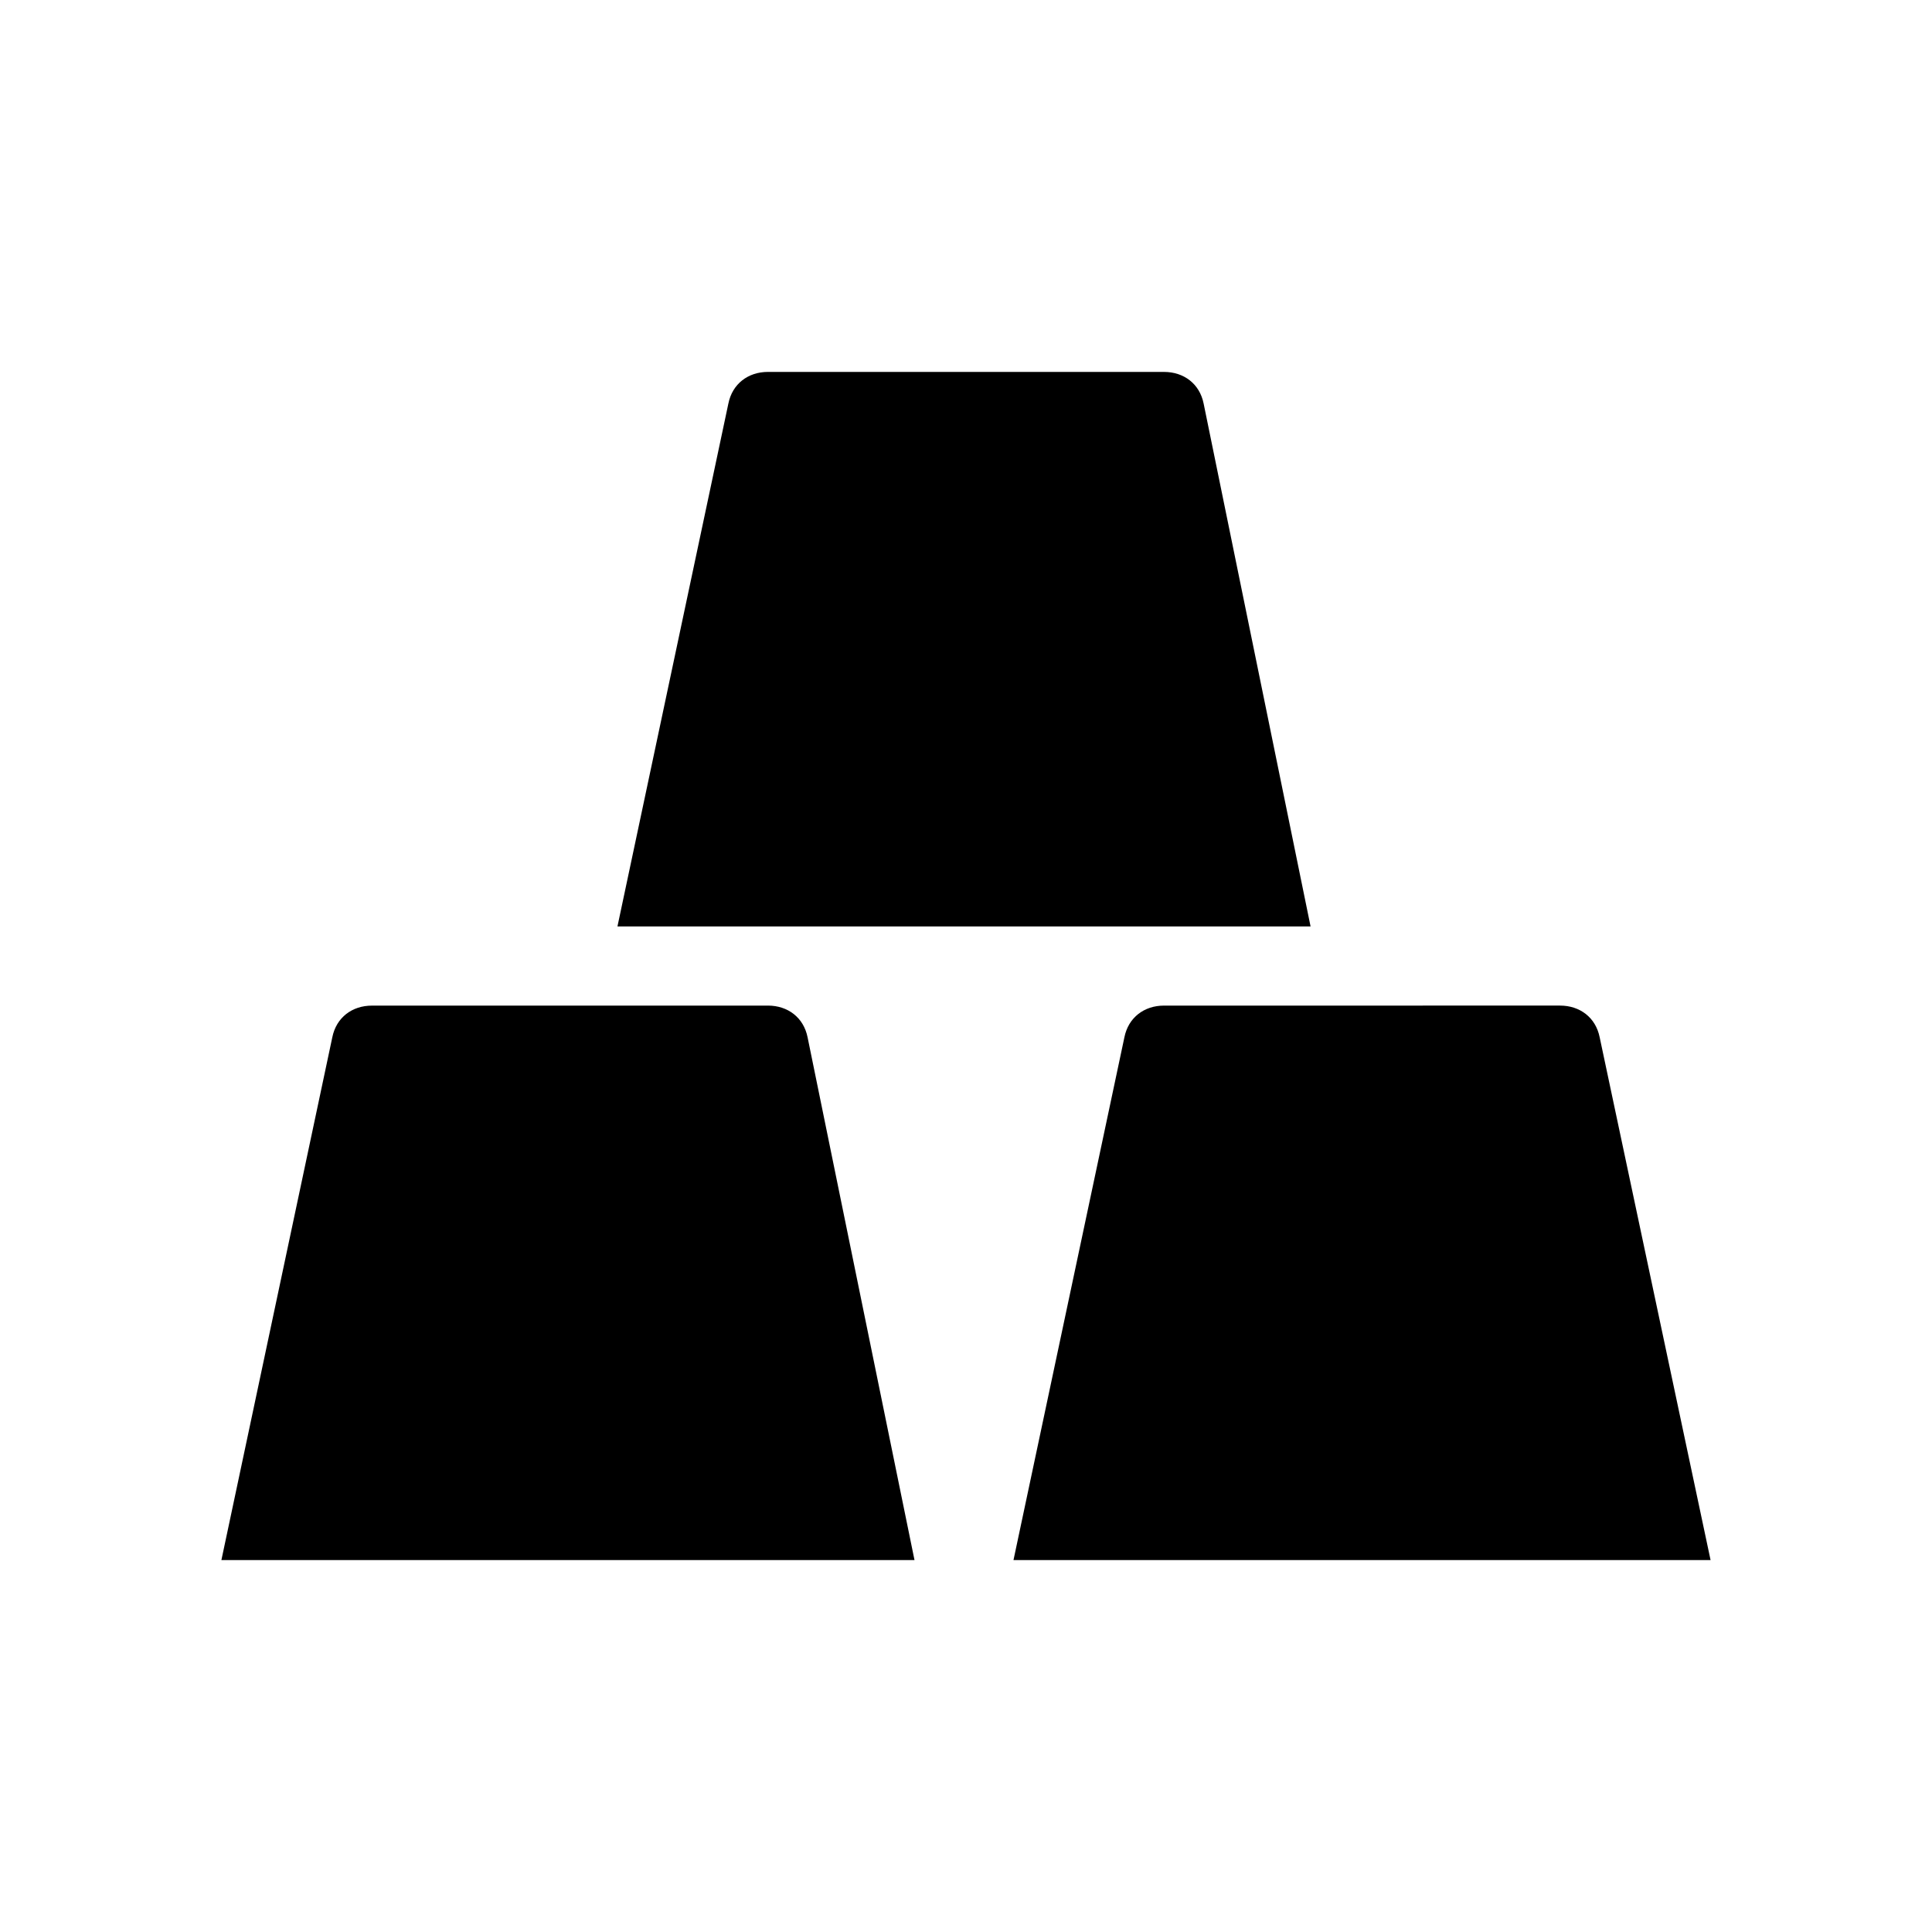<?xml version="1.0" encoding="UTF-8"?>
<!-- The Best Svg Icon site in the world: iconSvg.co, Visit us! https://iconsvg.co -->
<svg fill="#000000" width="800px" height="800px" version="1.1" viewBox="144 144 512 512" xmlns="http://www.w3.org/2000/svg">
 <g>
  <path d="m452.48 242.56h-104.96c-5.246 0-9.445 3.148-10.496 8.398l-29.391 138.55h183.68l-28.336-138.55c-1.051-5.246-5.25-8.395-10.496-8.395z"/>
  <path d="m347.52 410.5h-104.96c-5.246 0-9.445 3.148-10.496 8.398l-29.391 138.54h183.68l-28.336-138.55c-1.051-5.246-5.25-8.395-10.496-8.395z"/>
  <path d="m597.32 557.44-29.391-138.55c-1.051-5.246-5.246-8.398-10.496-8.398l-104.96 0.004c-5.246 0-9.445 3.148-10.496 8.398l-29.391 138.54z"/>
 </g>
</svg>